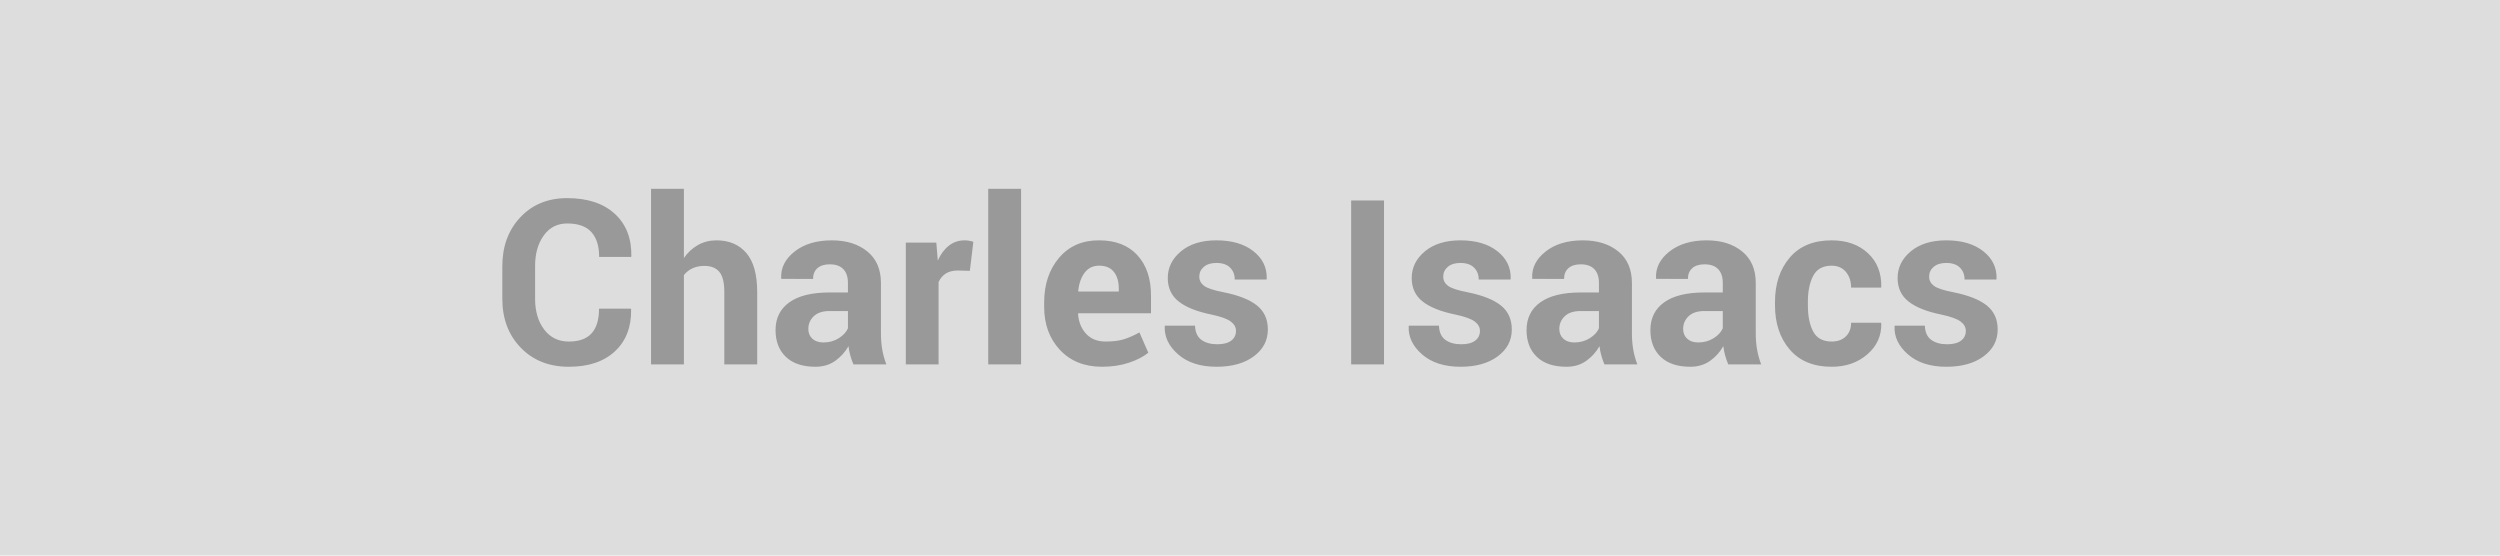 <?xml version="1.0" encoding="UTF-8"?> <svg xmlns="http://www.w3.org/2000/svg" width="900" height="200" viewBox="0 0 900 200"><rect width="100%" height="100%" fill="#DDDDDD"></rect><path fill="#999999" d="M215.655 111.125h11.46l.09.24q.16 9.53-5.82 15.1t-16.6 5.57q-10.65 0-17.3-6.85t-6.65-17.63v-11.71q0-10.74 6.49-17.63 6.48-6.89 16.86-6.89 10.94 0 17.1 5.61 6.16 5.62 6 15.3l-.08.25h-11.51q0-5.84-2.8-8.94t-8.71-3.1q-5.31 0-8.43 4.32-3.12 4.31-3.12 11v11.79q0 6.77 3.28 11.09 3.28 4.31 8.87 4.31 5.56 0 8.21-2.98 2.66-2.97 2.66-8.85m30.55-43.16v24.92q2.07-3 5.07-4.68t6.65-1.68q6.84 0 10.76 4.56 3.91 4.56 3.91 14.08v26.02h-11.84v-26.1q0-5.11-1.8-7.23-1.8-2.13-5.37-2.13-2.43 0-4.3.87-1.86.87-3.08 2.45v32.14h-11.83v-63.22zm72.87 63.22h-11.83q-.65-1.5-1.12-3.16-.46-1.66-.67-3.41-1.82 3.21-4.8 5.31-2.98 2.11-7.11 2.11-6.89 0-10.62-3.55-3.73-3.54-3.73-9.66 0-6.44 4.97-9.99 4.96-3.55 14.49-3.55h6.6v-3.48q0-3.16-1.66-4.91-1.66-1.74-4.9-1.74-2.88 0-4.44 1.4t-1.56 3.87l-11.43-.04-.04-.24q-.29-5.56 4.82-9.59t13.42-4.03q7.86 0 12.76 3.99 4.91 3.99 4.91 11.37v18.11q0 3.08.46 5.8.47 2.72 1.48 5.39m-22.65-7.9q3.12 0 5.55-1.54t3.28-3.57v-6.2h-6.6q-3.77 0-5.72 1.88-1.94 1.89-1.94 4.56 0 2.19 1.45 3.53 1.46 1.34 3.98 1.34m53.98-36.27-1.26 10.49-4.33-.12q-2.64 0-4.34 1.09-1.7 1.1-2.59 3.08v29.63h-11.8v-43.85h10.99l.52 6.48q1.54-3.44 3.99-5.37 2.46-1.92 5.66-1.92.89 0 1.64.14t1.52.35m17.18-19.05v63.22h-11.83v-63.22zm29.14 64.07q-9.48 0-15.16-6.08-5.67-6.08-5.67-15.44v-1.62q0-9.77 5.37-16.09t14.41-6.28q8.87 0 13.78 5.35 4.9 5.35 4.9 14.47v6.44h-26.18l-.08.24q.32 4.34 2.9 7.14 2.57 2.79 6.99 2.79 3.93 0 6.52-.79 2.6-.79 5.68-2.49l3.2 7.3q-2.68 2.18-7.01 3.62-4.34 1.44-9.65 1.44m-1.05-36.39q-3.29 0-5.19 2.51t-2.35 6.61l.12.2h14.51v-1.05q0-3.77-1.76-6.02-1.77-2.25-5.33-2.25m49.28 23.46q0-1.94-1.89-3.36-1.88-1.42-6.99-2.51-7.78-1.58-11.73-4.68t-3.95-8.45q0-5.68 4.76-9.63t12.75-3.95q8.39 0 13.35 3.93 4.97 3.93 4.76 9.93l-.08.24h-11.43q0-2.63-1.68-4.29-1.68-1.67-4.92-1.67-2.88 0-4.52 1.4t-1.64 3.51q0 2.03 1.72 3.32 1.72 1.3 6.99 2.31 8.11 1.62 12.04 4.76t3.93 8.66q0 5.91-5.07 9.66-5.06 3.75-13.37 3.75-8.76 0-13.84-4.44-5.09-4.43-4.84-10.11l.08-.24h10.82q.12 3.52 2.31 5.11 2.19 1.58 5.71 1.58 3.28 0 5.01-1.3 1.72-1.3 1.72-3.53m53.29-46.93v59.01h-11.83v-59.01zm34.53 46.93q0-1.94-1.88-3.36-1.89-1.42-6.99-2.51-7.79-1.58-11.74-4.68t-3.95-8.45q0-5.68 4.76-9.63 4.77-3.95 12.75-3.95 8.39 0 13.35 3.93 4.97 3.93 4.77 9.93l-.09.24h-11.42q0-2.63-1.69-4.29-1.68-1.67-4.92-1.67-2.88 0-4.52 1.4t-1.64 3.51q0 2.03 1.72 3.32 1.72 1.3 6.99 2.31 8.11 1.62 12.04 4.76t3.93 8.66q0 5.91-5.07 9.66-5.06 3.75-13.37 3.75-8.75 0-13.84-4.44-5.09-4.43-4.84-10.11l.08-.24h10.82q.12 3.52 2.31 5.11 2.19 1.58 5.71 1.58 3.29 0 5.01-1.3t1.72-3.53m56.66 12.08h-11.84q-.64-1.5-1.11-3.16t-.67-3.41q-1.82 3.21-4.8 5.31-2.98 2.11-7.11 2.11-6.89 0-10.62-3.55-3.73-3.54-3.73-9.66 0-6.44 4.96-9.99 4.97-3.55 14.49-3.55h6.61v-3.48q0-3.16-1.66-4.91-1.66-1.74-4.91-1.74-2.87 0-4.43 1.4t-1.56 3.87l-11.43-.04-.04-.24q-.29-5.56 4.82-9.59t13.41-4.03q7.87 0 12.77 3.99t4.9 11.37v18.11q0 3.08.47 5.8t1.48 5.39m-22.66-7.9q3.12 0 5.56-1.54 2.43-1.54 3.28-3.57v-6.2h-6.61q-3.77 0-5.71 1.88-1.95 1.89-1.95 4.56 0 2.19 1.46 3.53t3.97 1.34m67.24 7.9h-11.84q-.64-1.5-1.11-3.16t-.67-3.41q-1.82 3.21-4.8 5.31-2.98 2.11-7.11 2.11-6.89 0-10.62-3.55-3.73-3.54-3.73-9.66 0-6.44 4.96-9.99 4.97-3.55 14.49-3.55h6.61v-3.48q0-3.16-1.66-4.91-1.66-1.74-4.91-1.74-2.87 0-4.43 1.4t-1.56 3.87l-11.43-.04-.04-.24q-.29-5.56 4.82-9.59t13.41-4.03q7.87 0 12.77 3.99t4.9 11.37v18.11q0 3.08.47 5.8t1.48 5.39m-22.66-7.9q3.12 0 5.56-1.54 2.43-1.54 3.28-3.57v-6.2h-6.61q-3.77 0-5.71 1.88-1.95 1.89-1.95 4.56 0 2.19 1.46 3.53t3.97 1.34m48.07-.33q3.16 0 5.07-1.84 1.9-1.85 1.9-4.93h10.74l.12.25q.16 6.64-5 11.12-5.17 4.48-12.83 4.48-9.81 0-15.12-6.2t-5.31-15.93v-1.21q0-9.69 5.29-15.93t15.1-6.24q8.1 0 13.07 4.62 4.96 4.62 4.8 12.16l-.08.24h-10.78q0-3.4-1.86-5.65-1.87-2.25-5.15-2.25-4.7 0-6.63 3.64-1.92 3.65-1.92 9.41v1.21q0 5.88 1.92 9.47 1.93 3.58 6.67 3.58m48.27-3.85q0-1.94-1.89-3.36-1.88-1.42-6.99-2.51-7.78-1.58-11.73-4.68t-3.95-8.45q0-5.68 4.76-9.63t12.75-3.95q8.39 0 13.35 3.93t4.76 9.93l-.08.24h-11.43q0-2.63-1.68-4.29-1.68-1.67-4.92-1.67-2.88 0-4.52 1.4t-1.64 3.51q0 2.03 1.72 3.32 1.72 1.3 6.99 2.31 8.1 1.62 12.04 4.76 3.93 3.14 3.93 8.66 0 5.91-5.07 9.66-5.06 3.75-13.37 3.75-8.76 0-13.84-4.44-5.09-4.43-4.85-10.11l.08-.24h10.83q.12 3.52 2.31 5.11 2.18 1.58 5.71 1.58 3.28 0 5.01-1.3 1.72-1.3 1.72-3.53"></path></svg> 